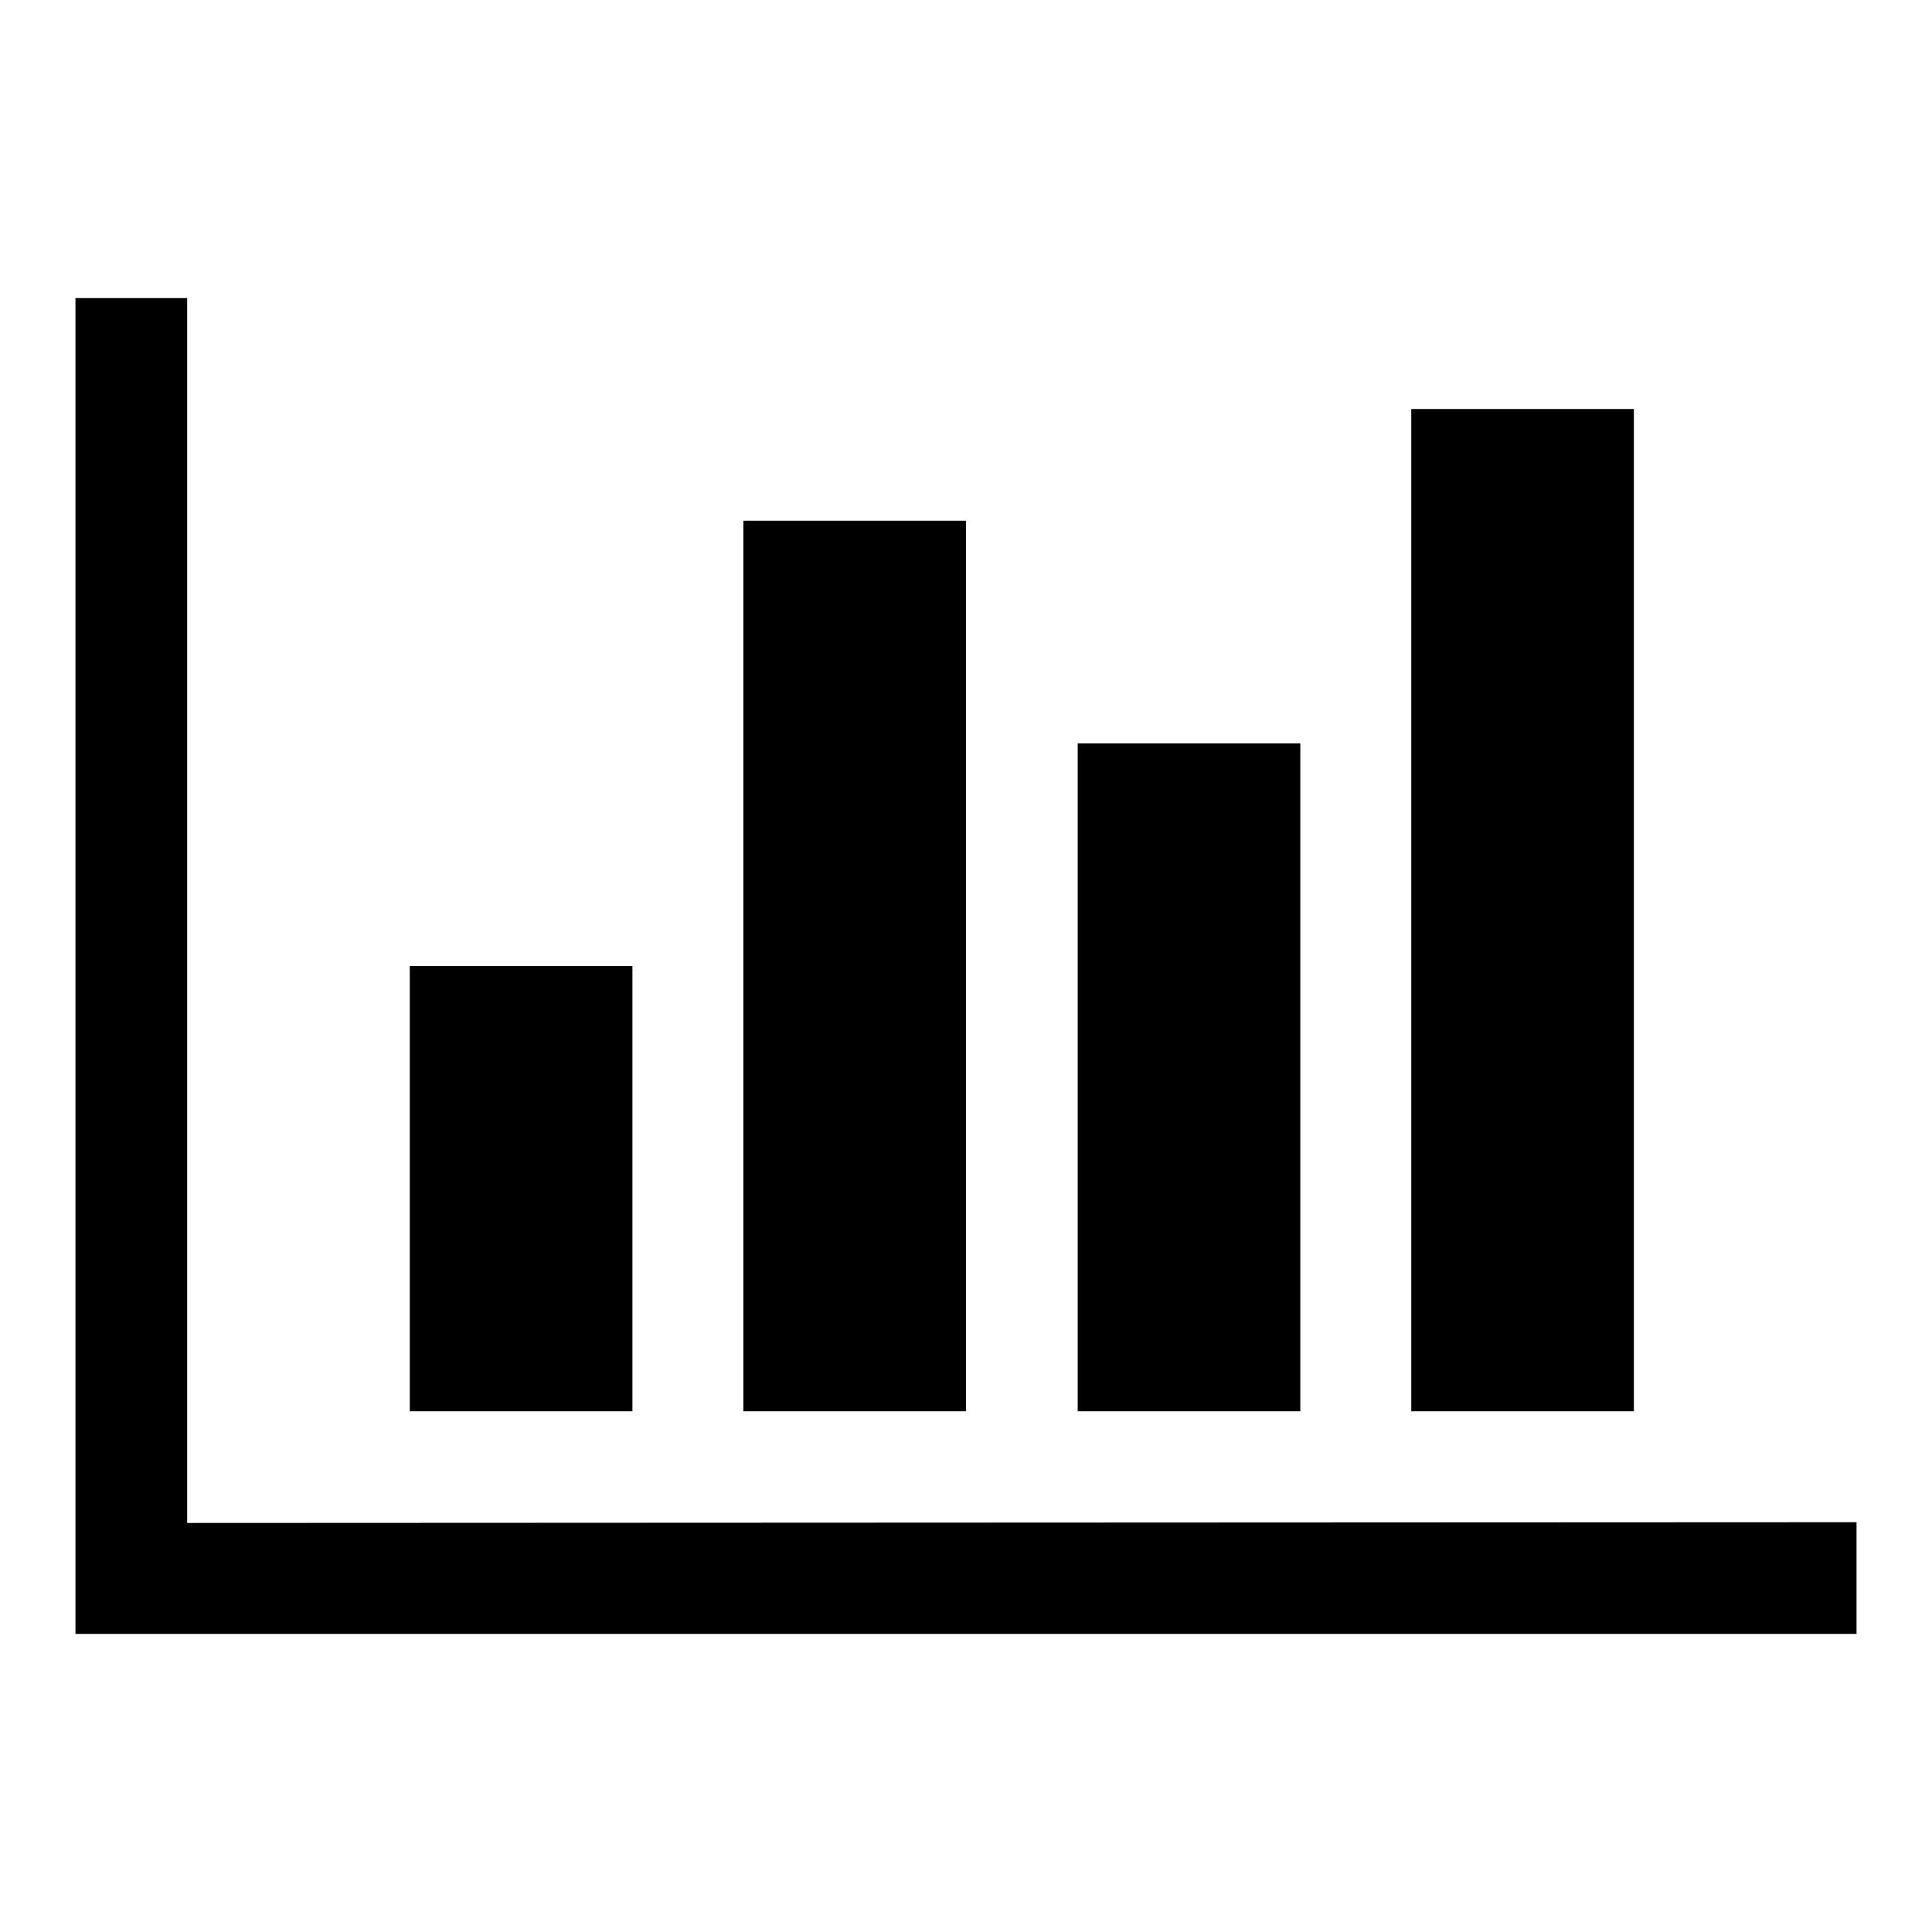 <?xml version="1.0" encoding="utf-8"?>
<!-- Svg Vector Icons : http://www.onlinewebfonts.com/icon -->
<!DOCTYPE svg PUBLIC "-//W3C//DTD SVG 1.1//EN" "http://www.w3.org/Graphics/SVG/1.1/DTD/svg11.dtd">
<svg version="1.1" xmlns="http://www.w3.org/2000/svg" xmlns:xlink="http://www.w3.org/1999/xlink" x="0px" y="0px" viewBox="0 0 256 256" enable-background="new 0 0 256 256" xml:space="preserve">
<g><g><path fill="#000000" d="M83.8,128v59H54.3v-59H83.8z M128,69v118H98.5V69H128z M246,201.7v14.8H10v-177h14.8v162.3L246,201.7L246,201.7z M172.3,98.5V187h-29.5V98.5H172.3z M216.5,54.2V187H187V54.2H216.5z"/></g></g>
</svg>